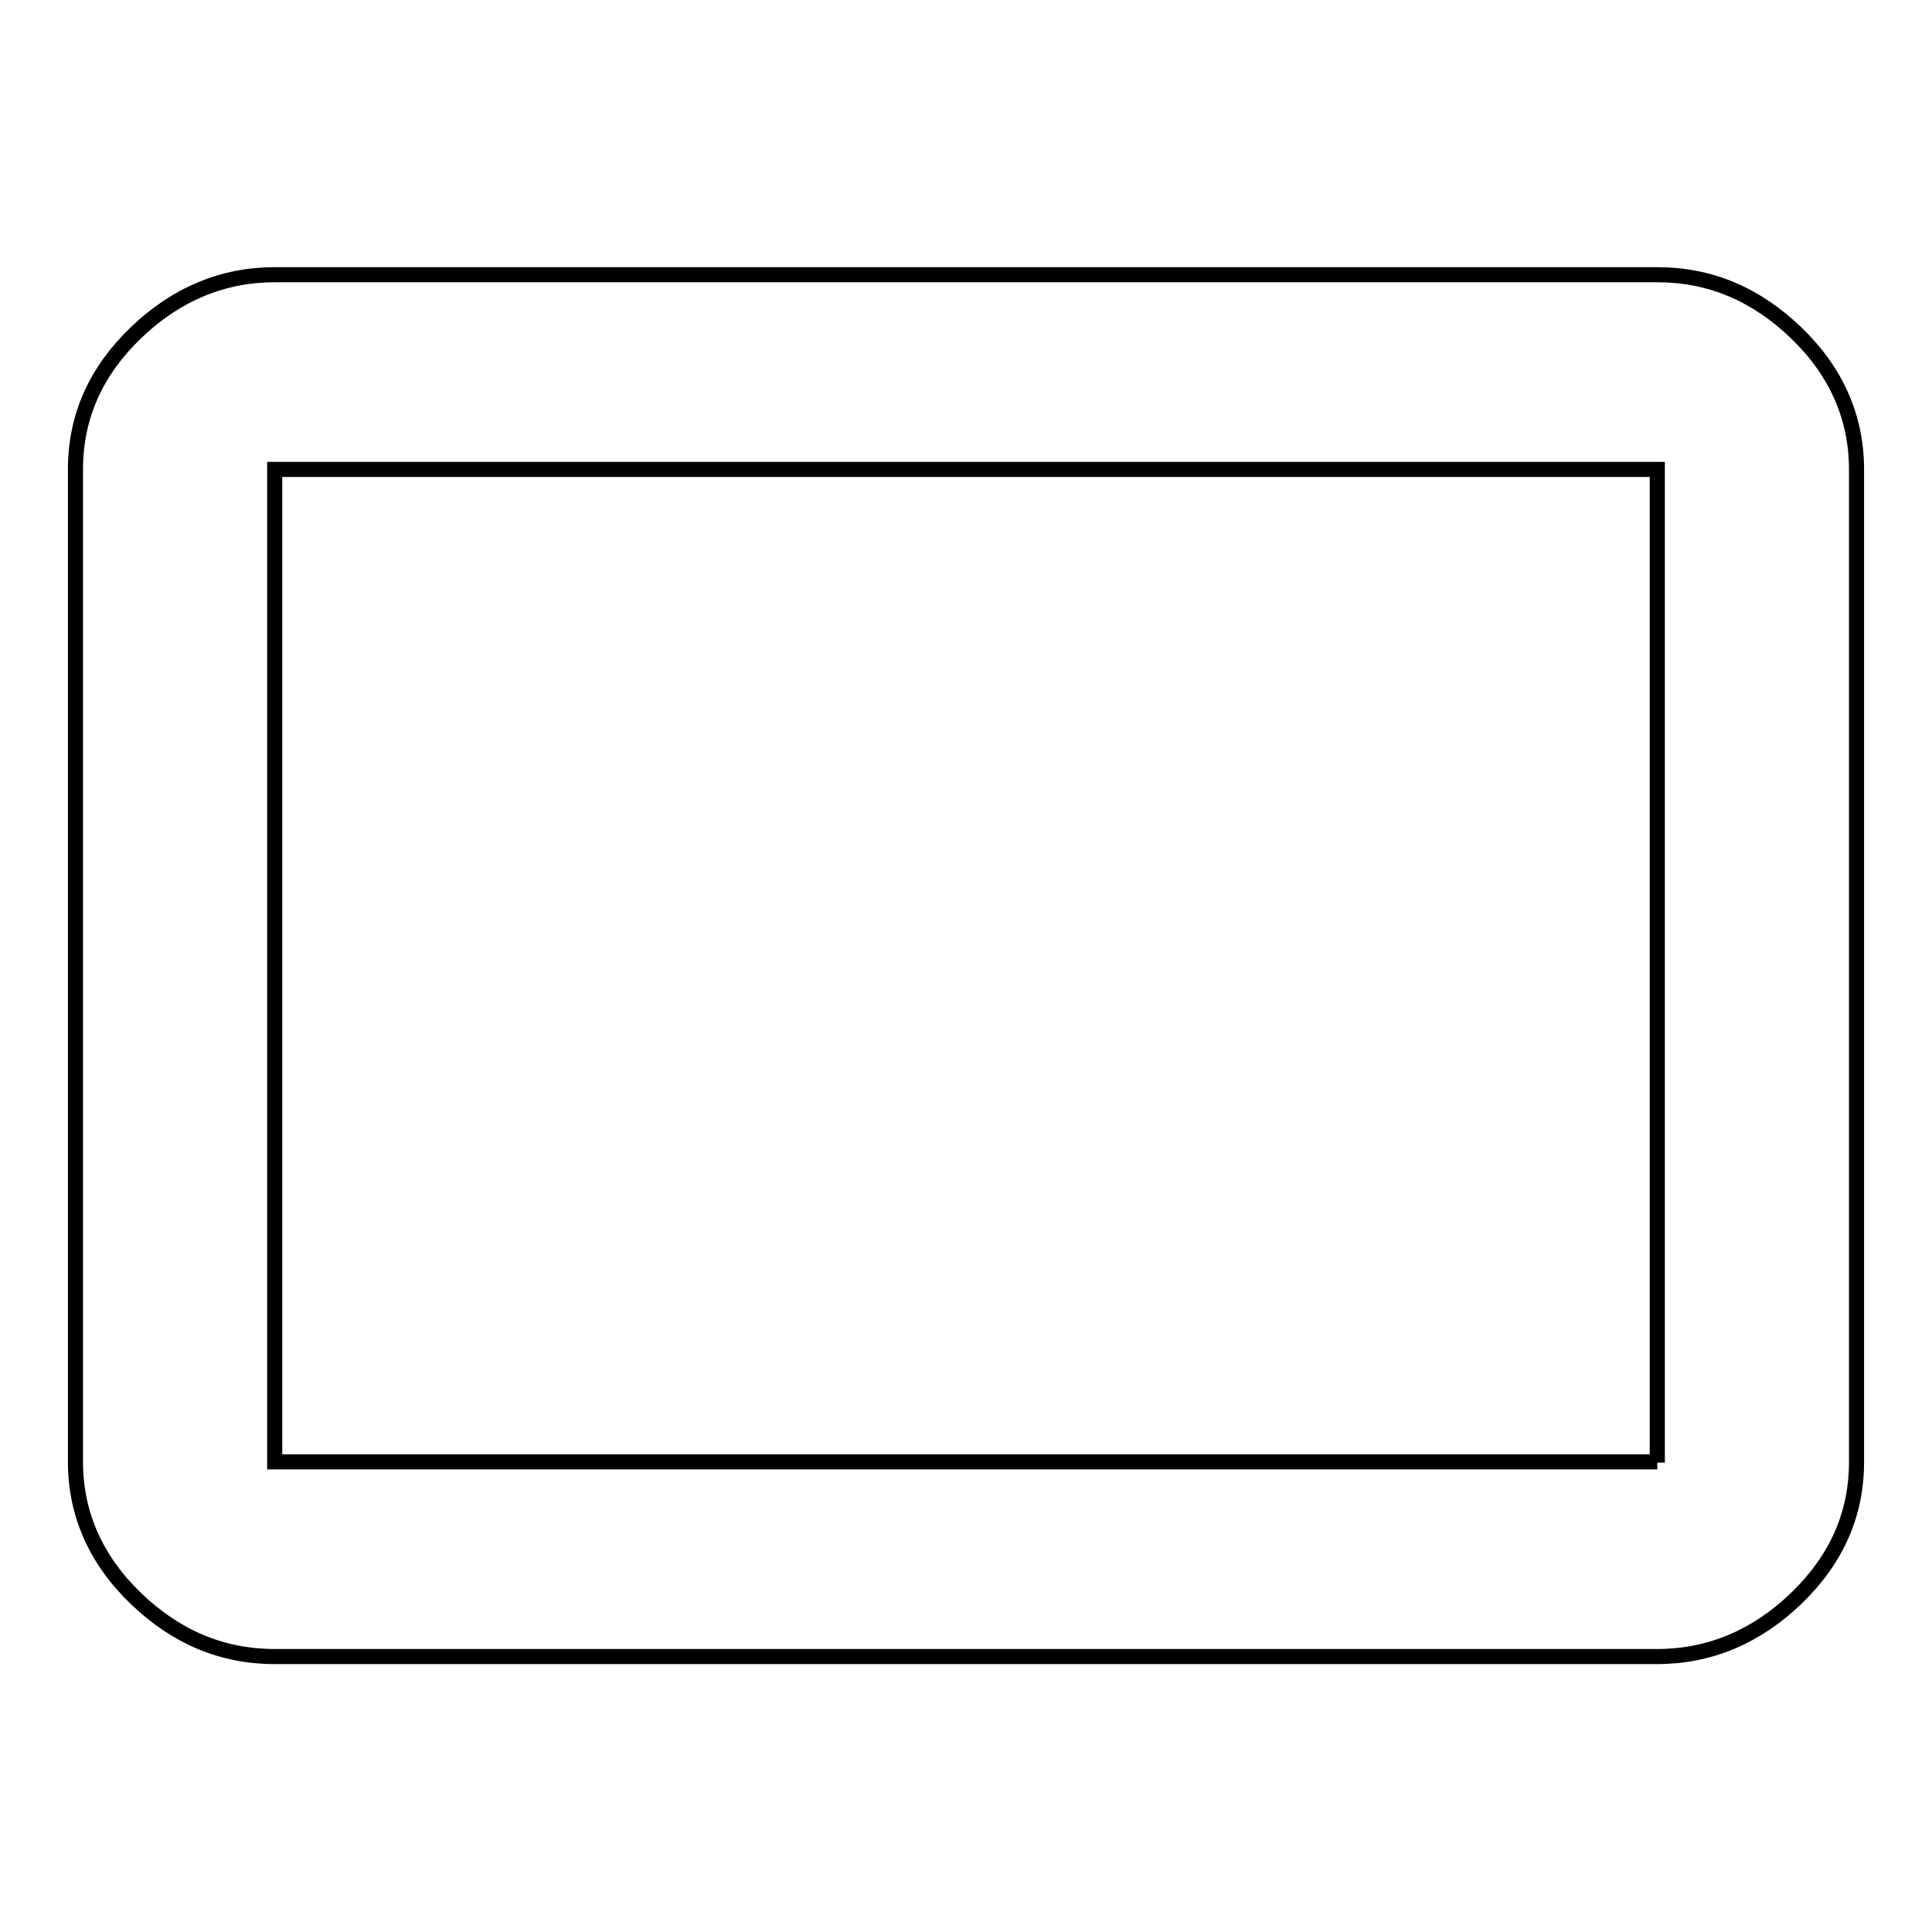 <?xml version="1.0" encoding="utf-8"?>
<!-- Svg Vector Icons : http://www.onlinewebfonts.com/icon -->
<!DOCTYPE svg PUBLIC "-//W3C//DTD SVG 1.1//EN" "http://www.w3.org/Graphics/SVG/1.1/DTD/svg11.dtd">
<svg version="1.1" xmlns="http://www.w3.org/2000/svg" xmlns:xlink="http://www.w3.org/1999/xlink" x="0px" y="0px" viewBox="0 0 256 256" enable-background="new 0 0 256 256" xml:space="preserve">
<g> <path stroke-width="2" fill-opacity="0" stroke="#000000"  d="M219.6,193.8V62.2H36.4v131.5H219.6z M219.6,36.4c7,0,13.1,2.6,18.4,7.7c5.3,5.1,8,11.2,8,18.1v131.5 c0,7-2.7,13-8,18.1c-5.3,5.1-11.5,7.7-18.4,7.7H36.4c-7,0-13.1-2.6-18.4-7.7c-5.3-5.1-8-11.2-8-18.1V62.2c0-7,2.7-13,8-18.1 c5.3-5.1,11.5-7.7,18.4-7.7H219.6z"/></g>
</svg>